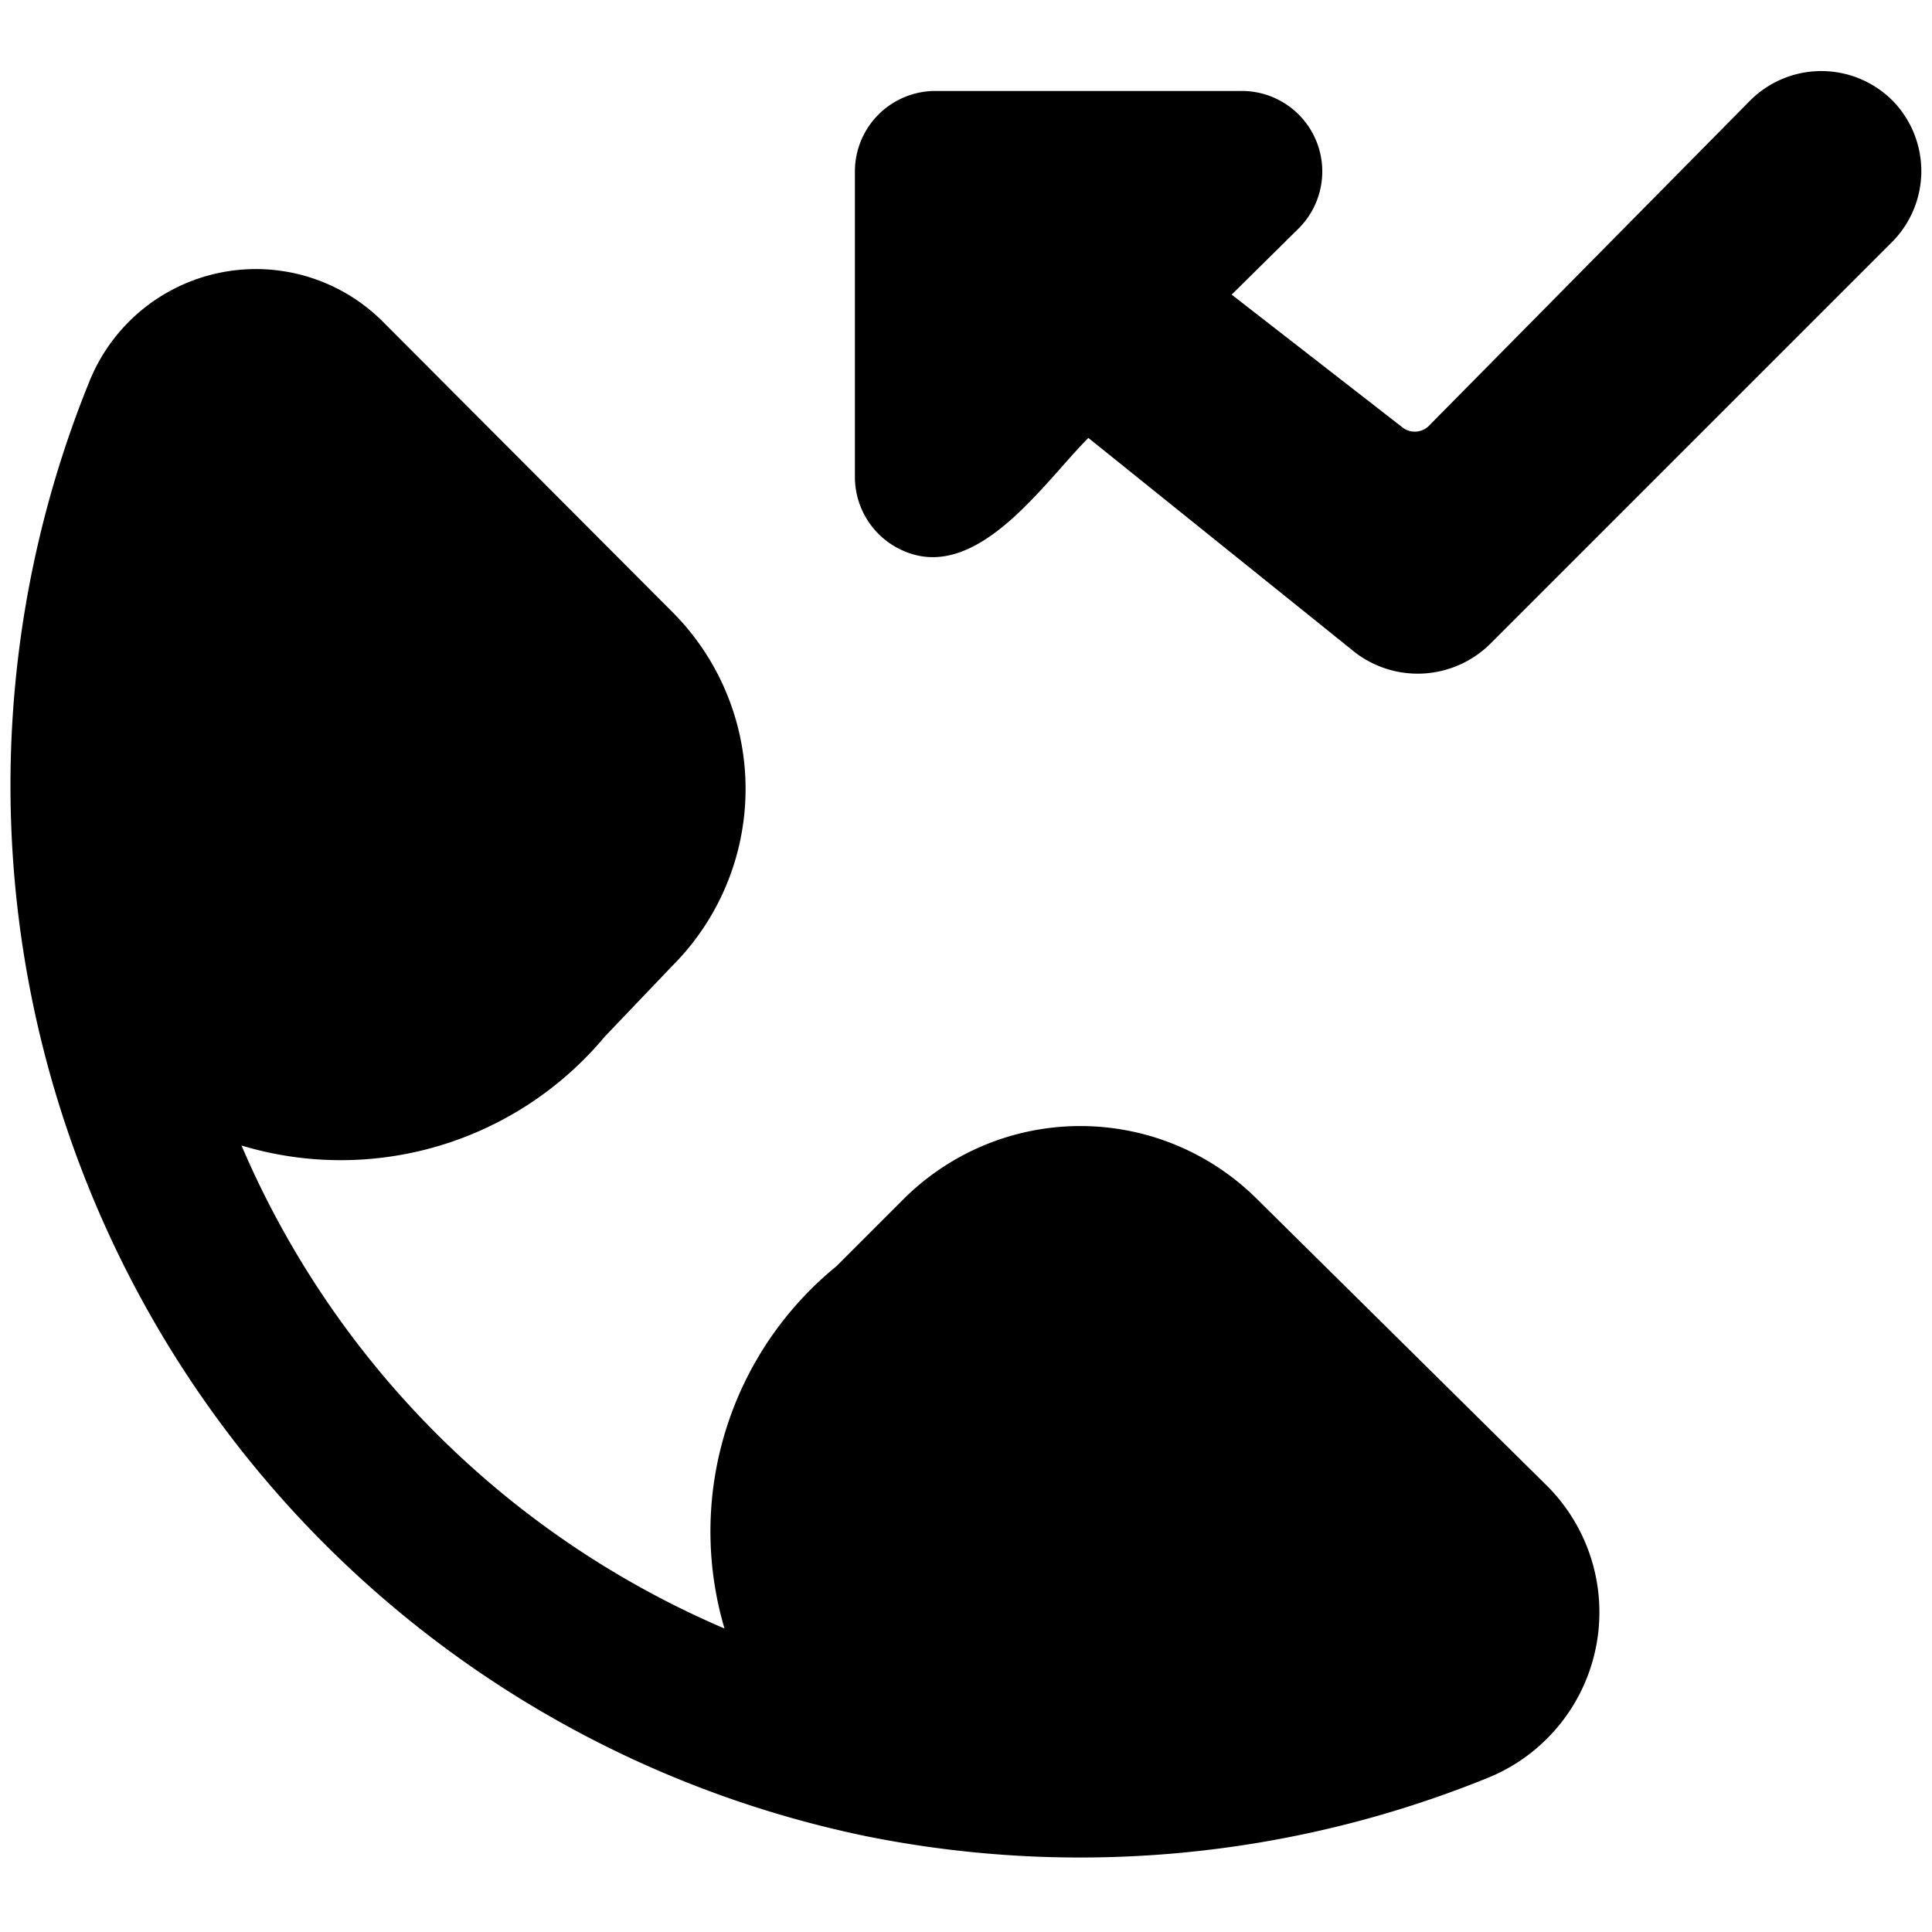 <svg xmlns="http://www.w3.org/2000/svg" viewBox="0 0 24 24"><g><path d="M23.51 1.25a1.25 1.25 0 0 0 -1.77 0l-4 4.05a0.25 0.25 0 0 1 -0.33 0L15.3 3.66l0.83 -0.82a1 1 0 0 0 -0.71 -1.71h-3.8a1 1 0 0 0 -1 1v3.8a1 1 0 0 0 0.62 0.92c0.91 0.38 1.73 -0.86 2.28 -1.41l3.32 2.67A1.28 1.28 0 0 0 18.51 8l5 -5a1.25 1.25 0 0 0 0 -1.75Z" fill="#000000" stroke-width="1"></path><path d="M15.62 14.9a3.11 3.11 0 0 0 -4.4 0l-0.83 0.83A4.25 4.25 0 0 0 9 20.23a11.4 11.4 0 0 1 -6 -6 4.27 4.27 0 0 0 4.51 -1.35l0.84 -0.88a3.11 3.11 0 0 0 0 -4.4L4.76 4a2.23 2.23 0 0 0 -3.65 0.74 13.33 13.33 0 0 0 9.65 18.07 13.46 13.46 0 0 0 7.71 -0.72 2.22 2.22 0 0 0 0.73 -3.65Z" fill="#000000" stroke-width="1"></path></g></svg>